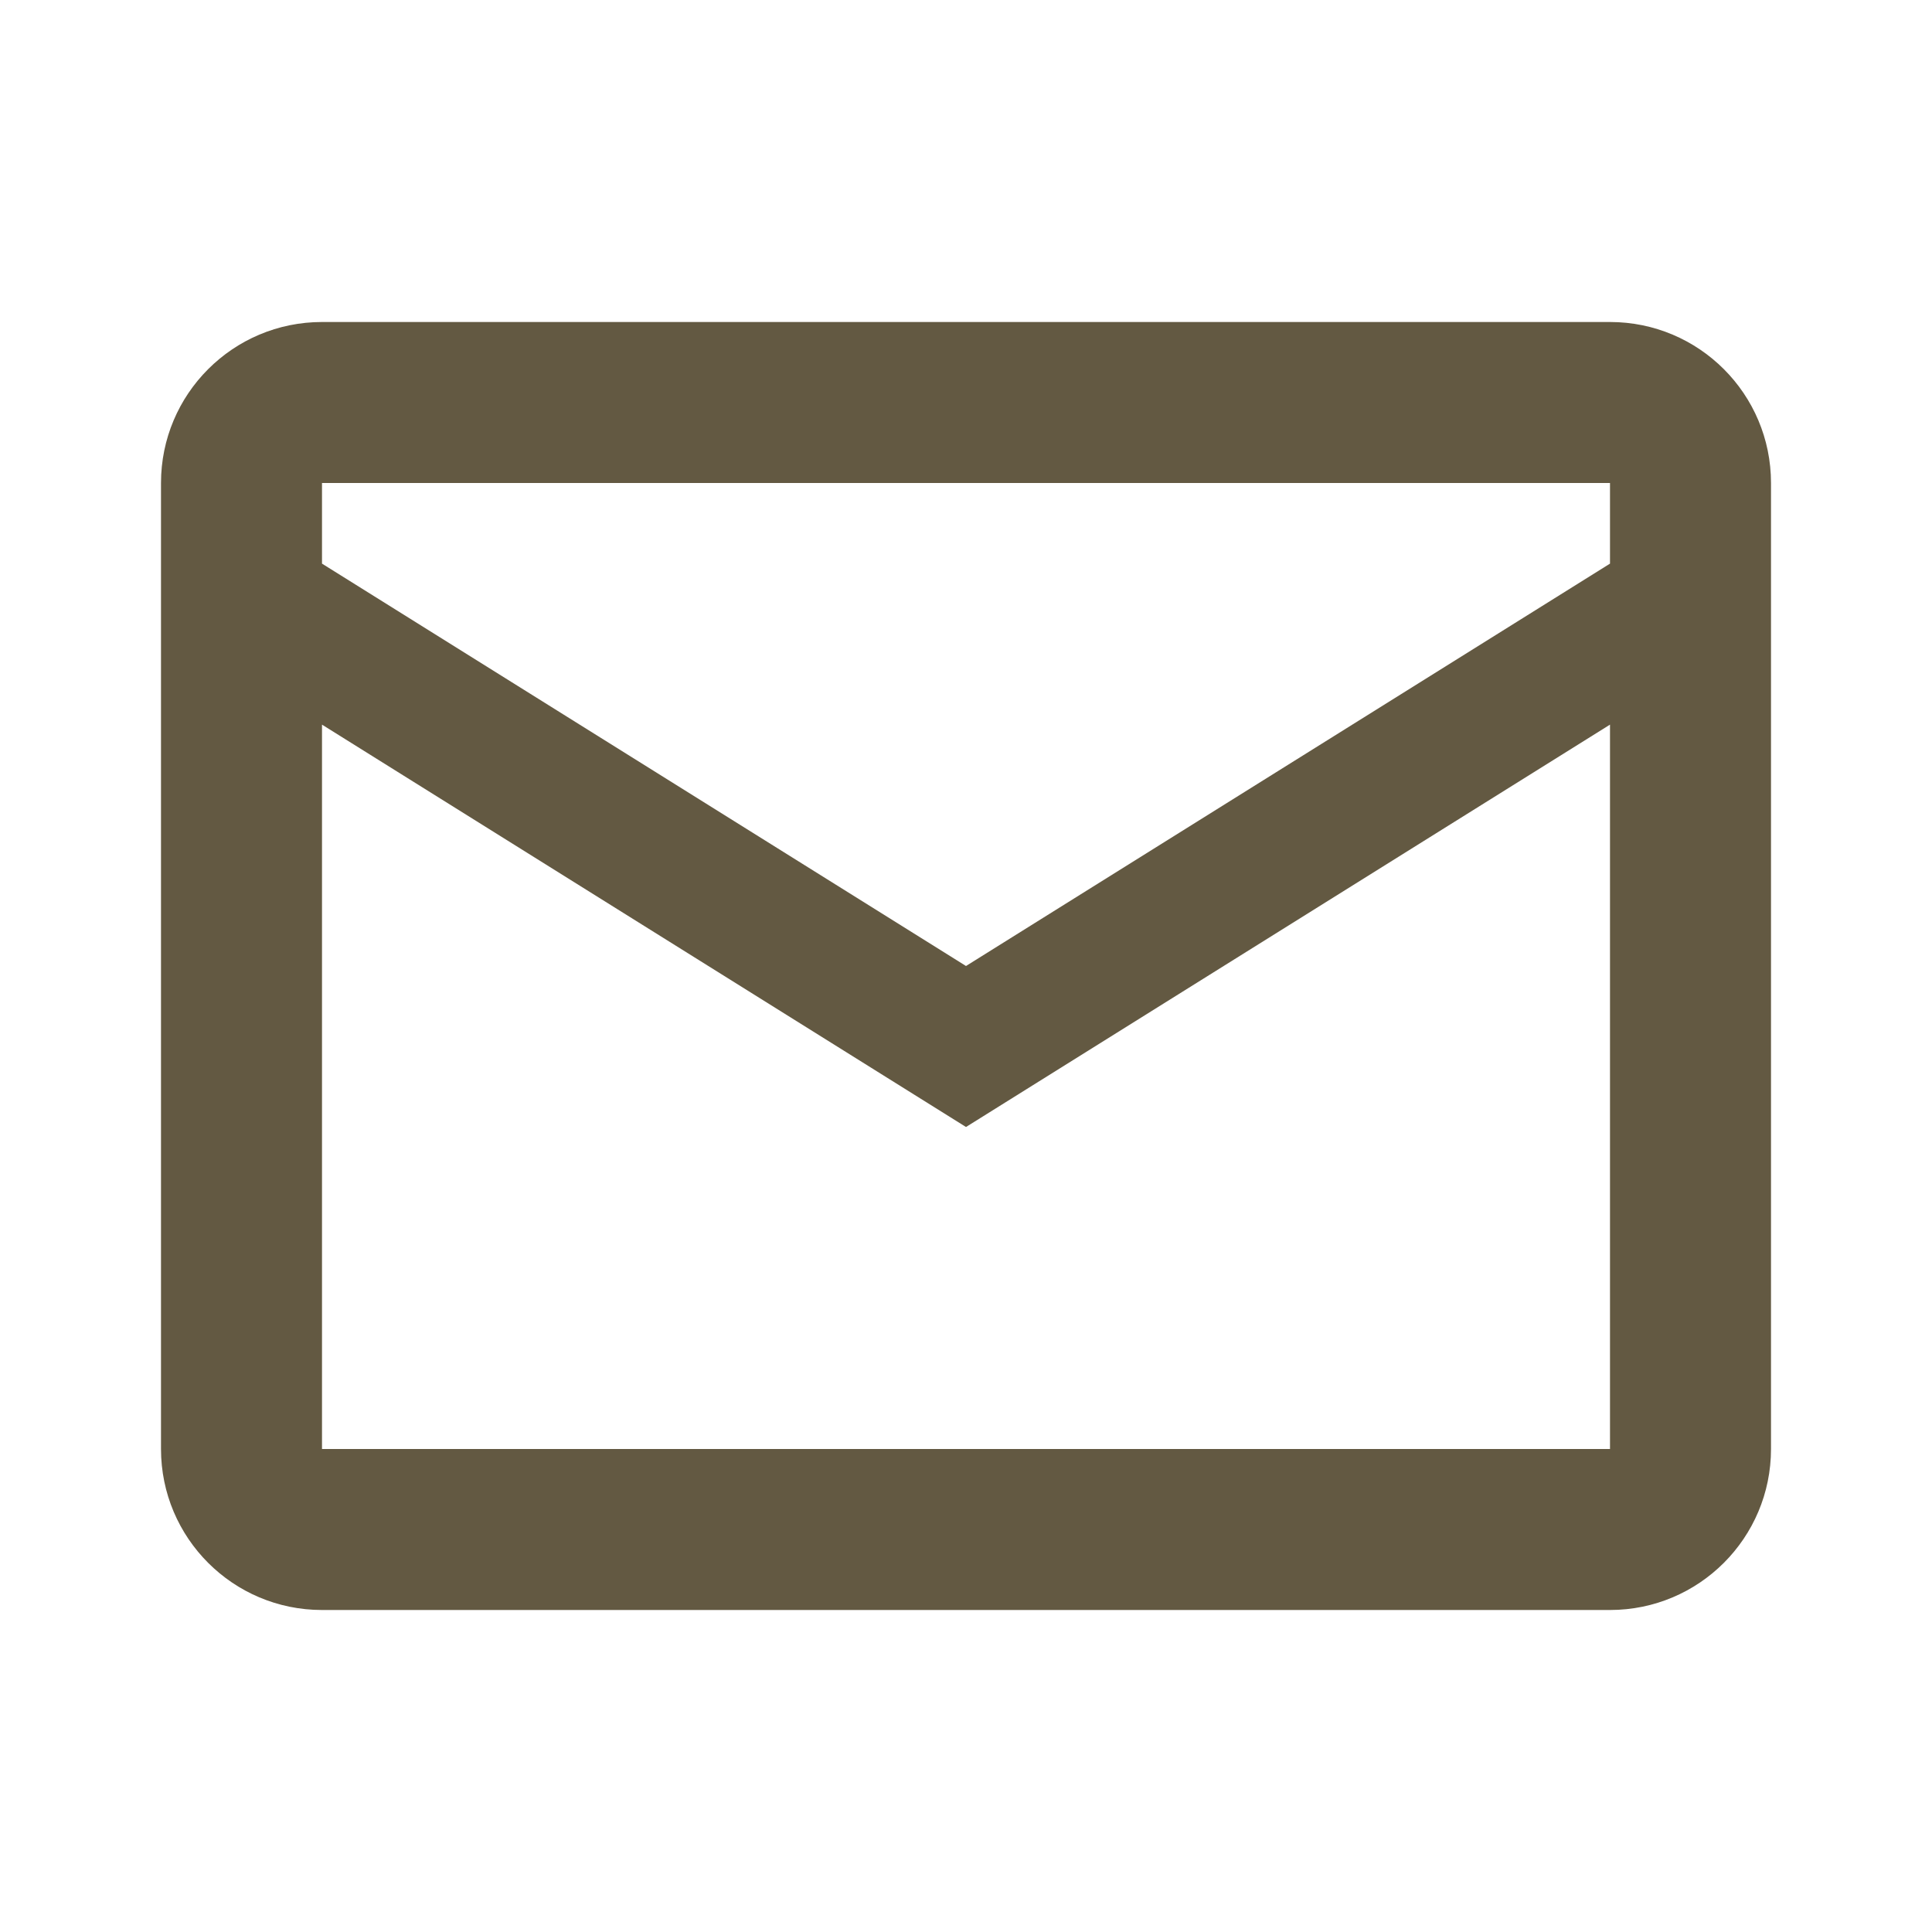 <svg width="30" height="30" viewBox="0 0 30 30" fill="none" xmlns="http://www.w3.org/2000/svg">
<path d="M5 5C3.619 5 2.5 6.119 2.5 7.5V22.5C2.5 23.881 3.619 25 5 25H25C26.381 25 27.5 23.881 27.5 22.5V7.5C27.5 6.119 26.381 5 25 5H5ZM5 7.5H25V8.752L15 15L5 8.752V7.5ZM5 11.252L15 17.5L25 11.252V22.5H5V11.252Z" fill="#635942"/>
</svg>
